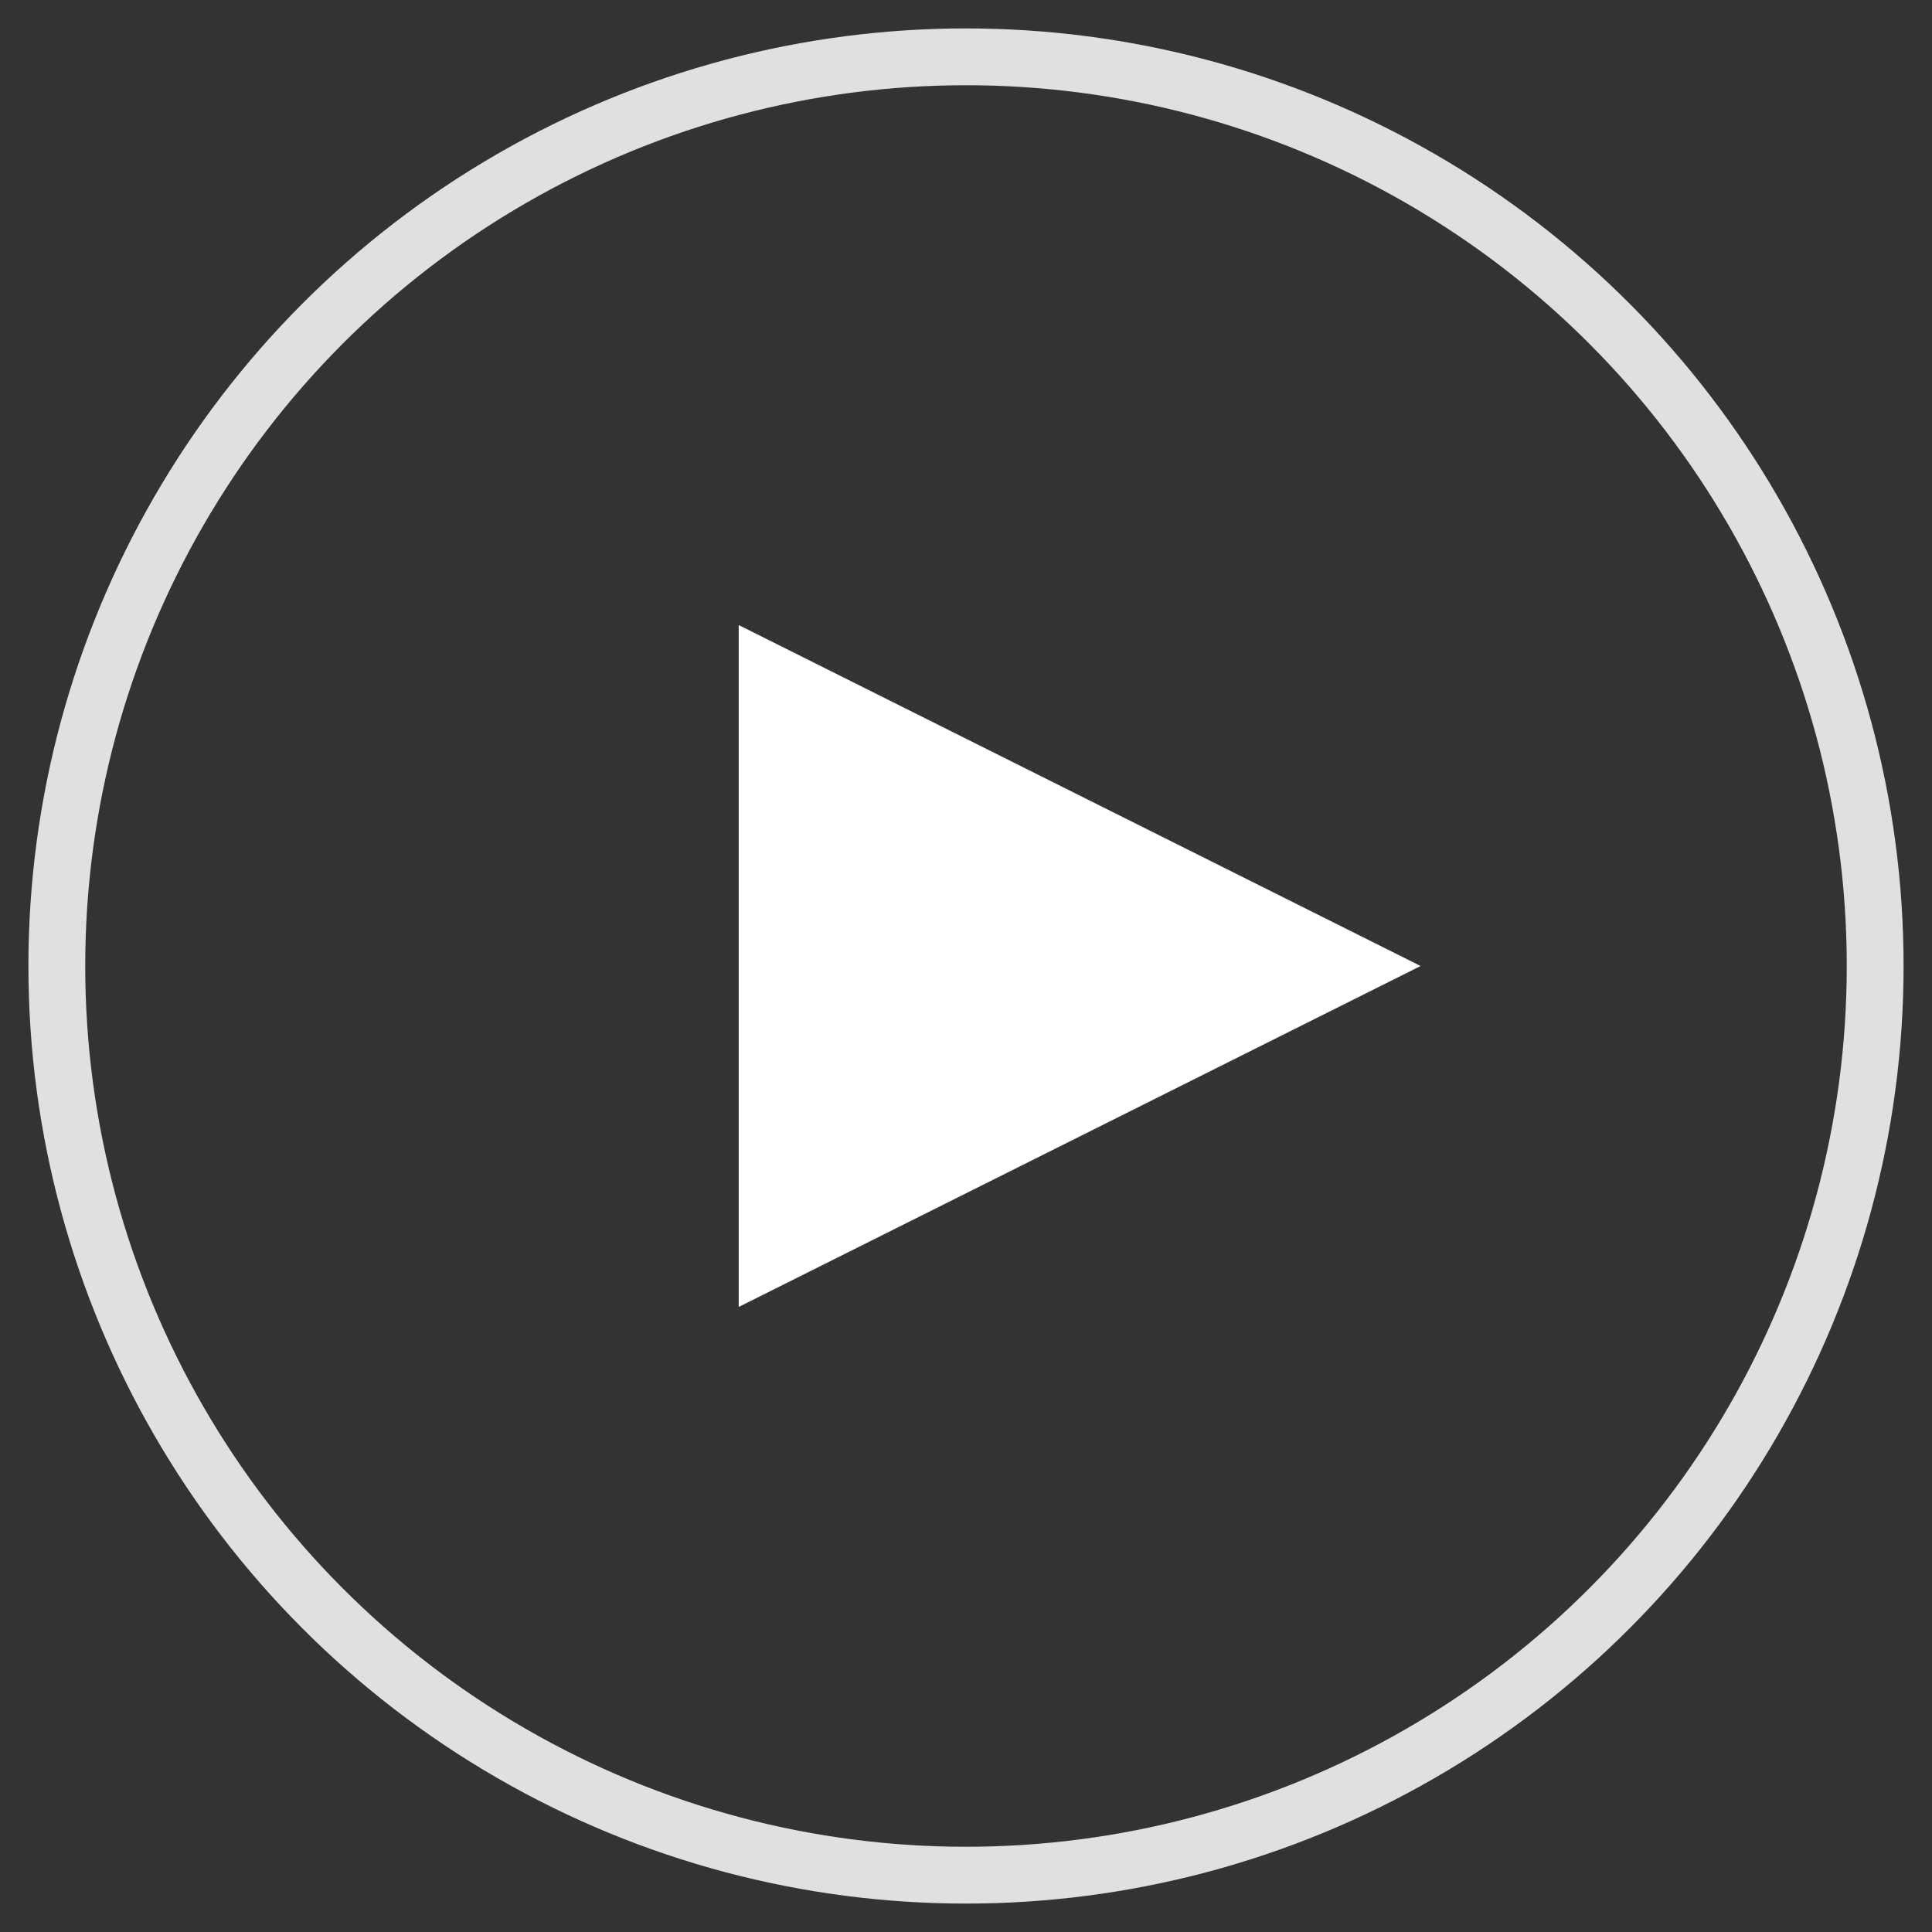 <svg width="34" height="34" fill="none" xmlns="http://www.w3.org/2000/svg"><rect width="100%" height="100%" fill="#333333" stroke="none"/><circle opacity=".847" cx="17" cy="17" r="16" stroke="#fff"/><path fill-rule="evenodd" clip-rule="evenodd" d="m25 17-12 6V11l12 6Z" fill="#fff"/></svg>